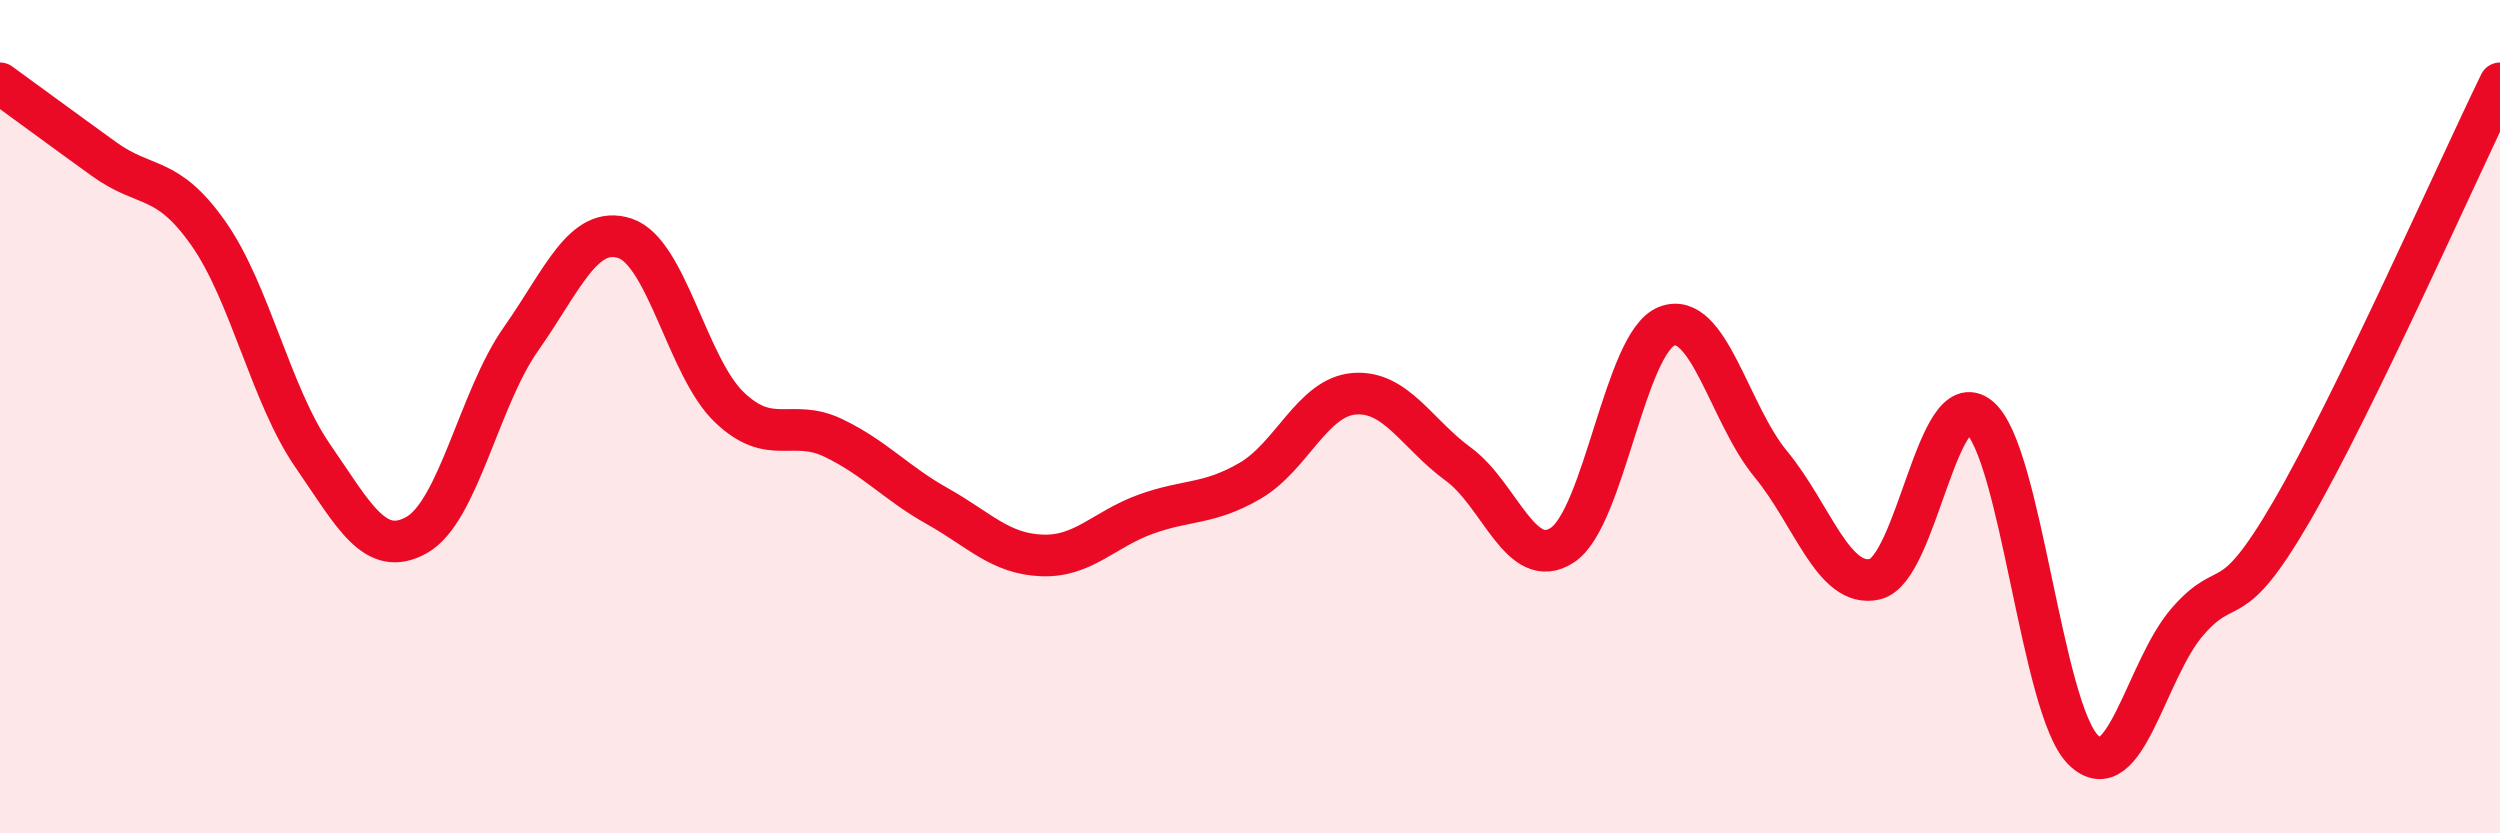 
    <svg width="60" height="20" viewBox="0 0 60 20" xmlns="http://www.w3.org/2000/svg">
      <path
        d="M 0,2 C 0.5,2.36 1.5,3.1 2.5,3.82 C 3.5,4.54 4,4.18 5,5.6 C 6,7.02 6.5,9.48 7.5,10.93 C 8.5,12.38 9,13.4 10,12.84 C 11,12.28 11.5,9.56 12.5,8.14 C 13.5,6.72 14,5.39 15,5.72 C 16,6.05 16.5,8.81 17.5,9.77 C 18.5,10.73 19,10.03 20,10.51 C 21,10.99 21.5,11.59 22.5,12.15 C 23.5,12.71 24,13.29 25,13.33 C 26,13.37 26.5,12.7 27.5,12.34 C 28.5,11.98 29,12.12 30,11.54 C 31,10.96 31.5,9.53 32.5,9.45 C 33.5,9.37 34,10.41 35,11.14 C 36,11.87 36.5,13.74 37.5,13.08 C 38.5,12.42 39,8.22 40,7.83 C 41,7.44 41.5,9.93 42.5,11.14 C 43.5,12.35 44,14.13 45,13.9 C 46,13.67 46.5,9.19 47.5,10.01 C 48.5,10.83 49,17.02 50,18 C 51,18.98 51.5,16.07 52.5,14.92 C 53.5,13.77 53.5,14.85 55,12.27 C 56.5,9.69 59,4.05 60,2L60 20L0 20Z"
        fill="#EB0A25"
        opacity="0.1"
        stroke-linecap="round"
        stroke-linejoin="round"
      />
      <path
        d="M 0,2 C 0.5,2.36 1.5,3.1 2.5,3.82 C 3.5,4.54 4,4.18 5,5.6 C 6,7.02 6.5,9.48 7.5,10.93 C 8.5,12.38 9,13.4 10,12.84 C 11,12.28 11.5,9.56 12.5,8.14 C 13.5,6.72 14,5.39 15,5.72 C 16,6.05 16.5,8.81 17.5,9.77 C 18.5,10.73 19,10.03 20,10.51 C 21,10.99 21.5,11.59 22.5,12.15 C 23.5,12.71 24,13.29 25,13.33 C 26,13.37 26.5,12.7 27.5,12.34 C 28.5,11.98 29,12.12 30,11.54 C 31,10.96 31.5,9.53 32.5,9.45 C 33.5,9.37 34,10.41 35,11.14 C 36,11.87 36.5,13.74 37.5,13.08 C 38.5,12.42 39,8.22 40,7.83 C 41,7.44 41.5,9.93 42.5,11.14 C 43.5,12.35 44,14.13 45,13.9 C 46,13.67 46.5,9.19 47.5,10.01 C 48.5,10.83 49,17.02 50,18 C 51,18.98 51.5,16.07 52.5,14.92 C 53.5,13.77 53.5,14.85 55,12.27 C 56.5,9.69 59,4.05 60,2"
        stroke="#EB0A25"
        stroke-width="1"
        fill="none"
        stroke-linecap="round"
        stroke-linejoin="round"
      />
    </svg>
  